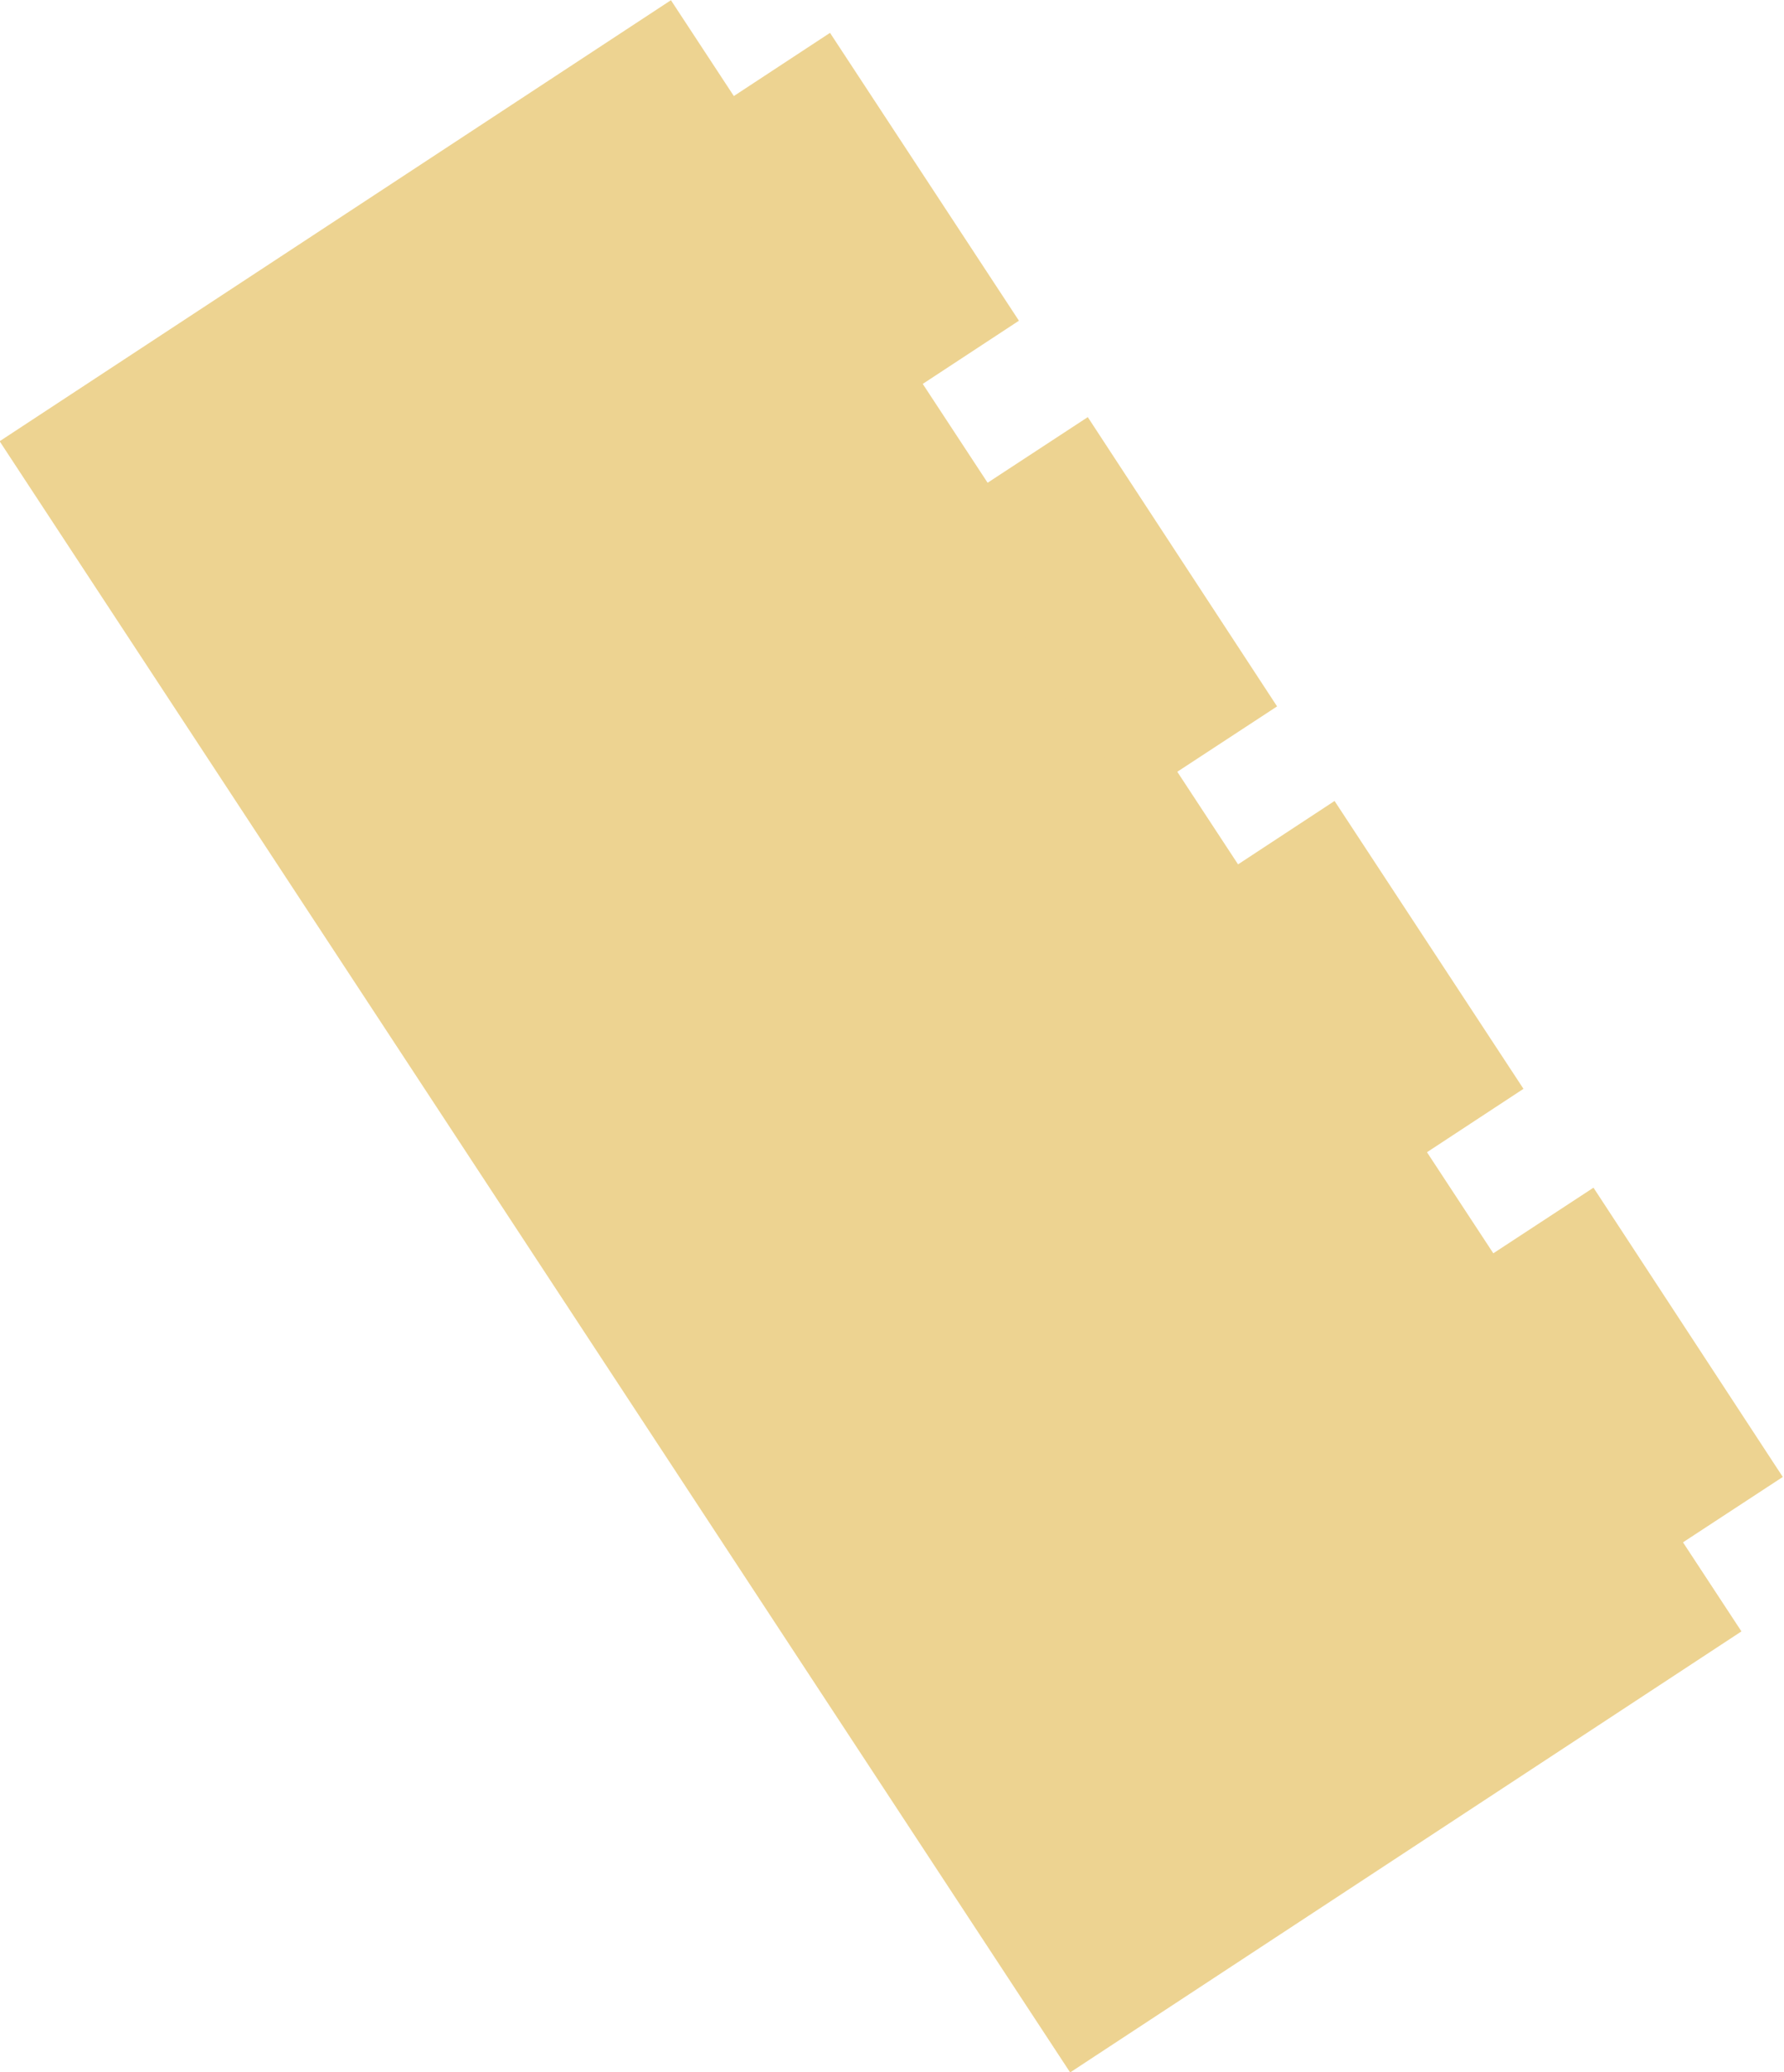 <?xml version="1.0" encoding="UTF-8" standalone="no"?><svg xmlns="http://www.w3.org/2000/svg" xmlns:xlink="http://www.w3.org/1999/xlink" data-name="Layer 1" fill="#000000" height="36.1" preserveAspectRatio="xMidYMid meet" version="1" viewBox="-0.0 0.0 31.1 36.1" width="31.1" zoomAndPan="magnify"><g fill="#edd391" id="change1_1"><path d="M8.18 1.05H22.18V35.05H8.18z" fill="inherit" transform="rotate(-33.29 15.188 18.06)"/><path d="M13.36 0.9H16.36V6.9H13.36z" fill="inherit" transform="rotate(-33.29 14.867 3.898)"/><path d="M17.76 7.59H20.76V13.59H17.76z" fill="inherit" transform="matrix(.84 -.55 .55 .84 -2.65 12.31)"/><path d="M22.16 14.29H25.16V20.29H22.16z" fill="inherit" transform="rotate(-33.29 23.653 17.292)"/><path d="M26.53 20.97H29.53V26.97H26.53z" fill="inherit" transform="matrix(.84 -.55 .55 .84 -8.56 19.32)"/></g></svg>